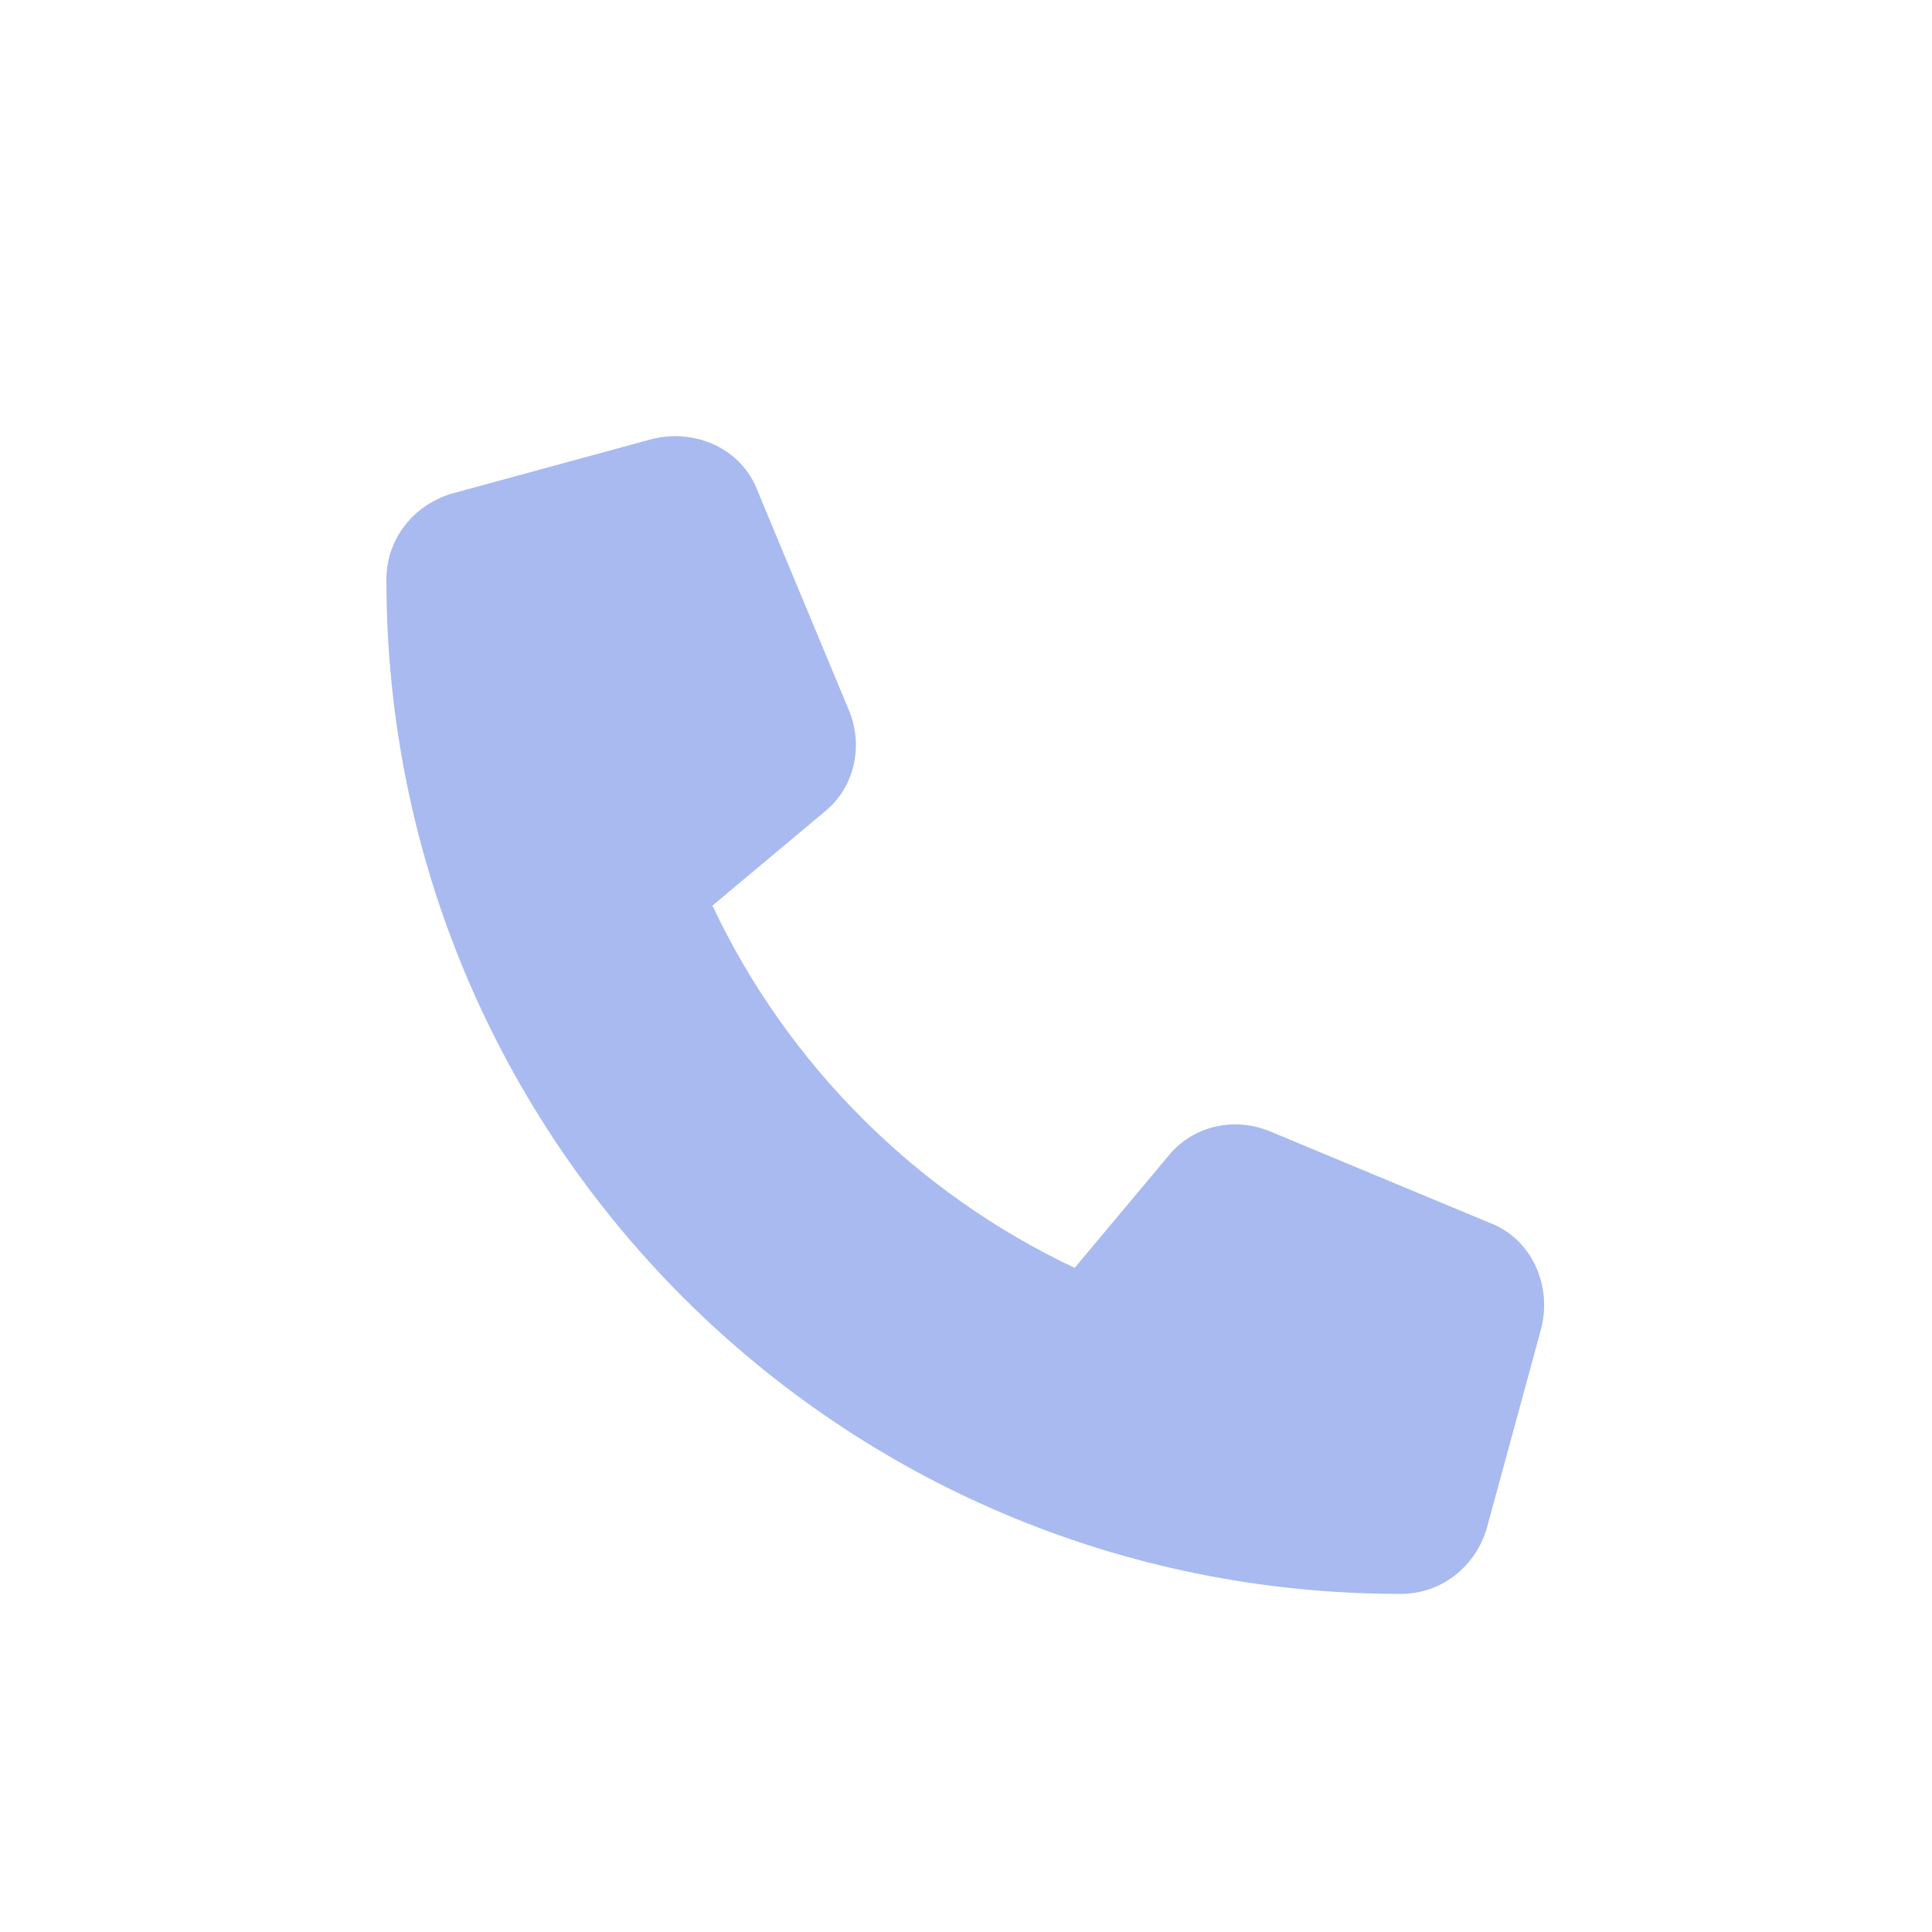<svg width="20" height="20" viewBox="0 0 20 20" fill="none" xmlns="http://www.w3.org/2000/svg">
<path d="M7.844 5.086L8.781 7.336C8.945 7.711 8.852 8.156 8.523 8.414L7.375 9.375C8.148 11.016 9.484 12.352 11.125 13.125L12.086 11.977C12.344 11.648 12.789 11.555 13.164 11.719L15.414 12.656C15.859 12.82 16.07 13.312 15.953 13.758L15.391 15.82C15.273 16.219 14.922 16.5 14.5 16.5C8.688 16.5 4 11.812 4 6C4 5.578 4.281 5.227 4.68 5.109L6.742 4.547C7.188 4.43 7.68 4.641 7.844 5.086Z" fill="#A8BAEF"/>
</svg>
